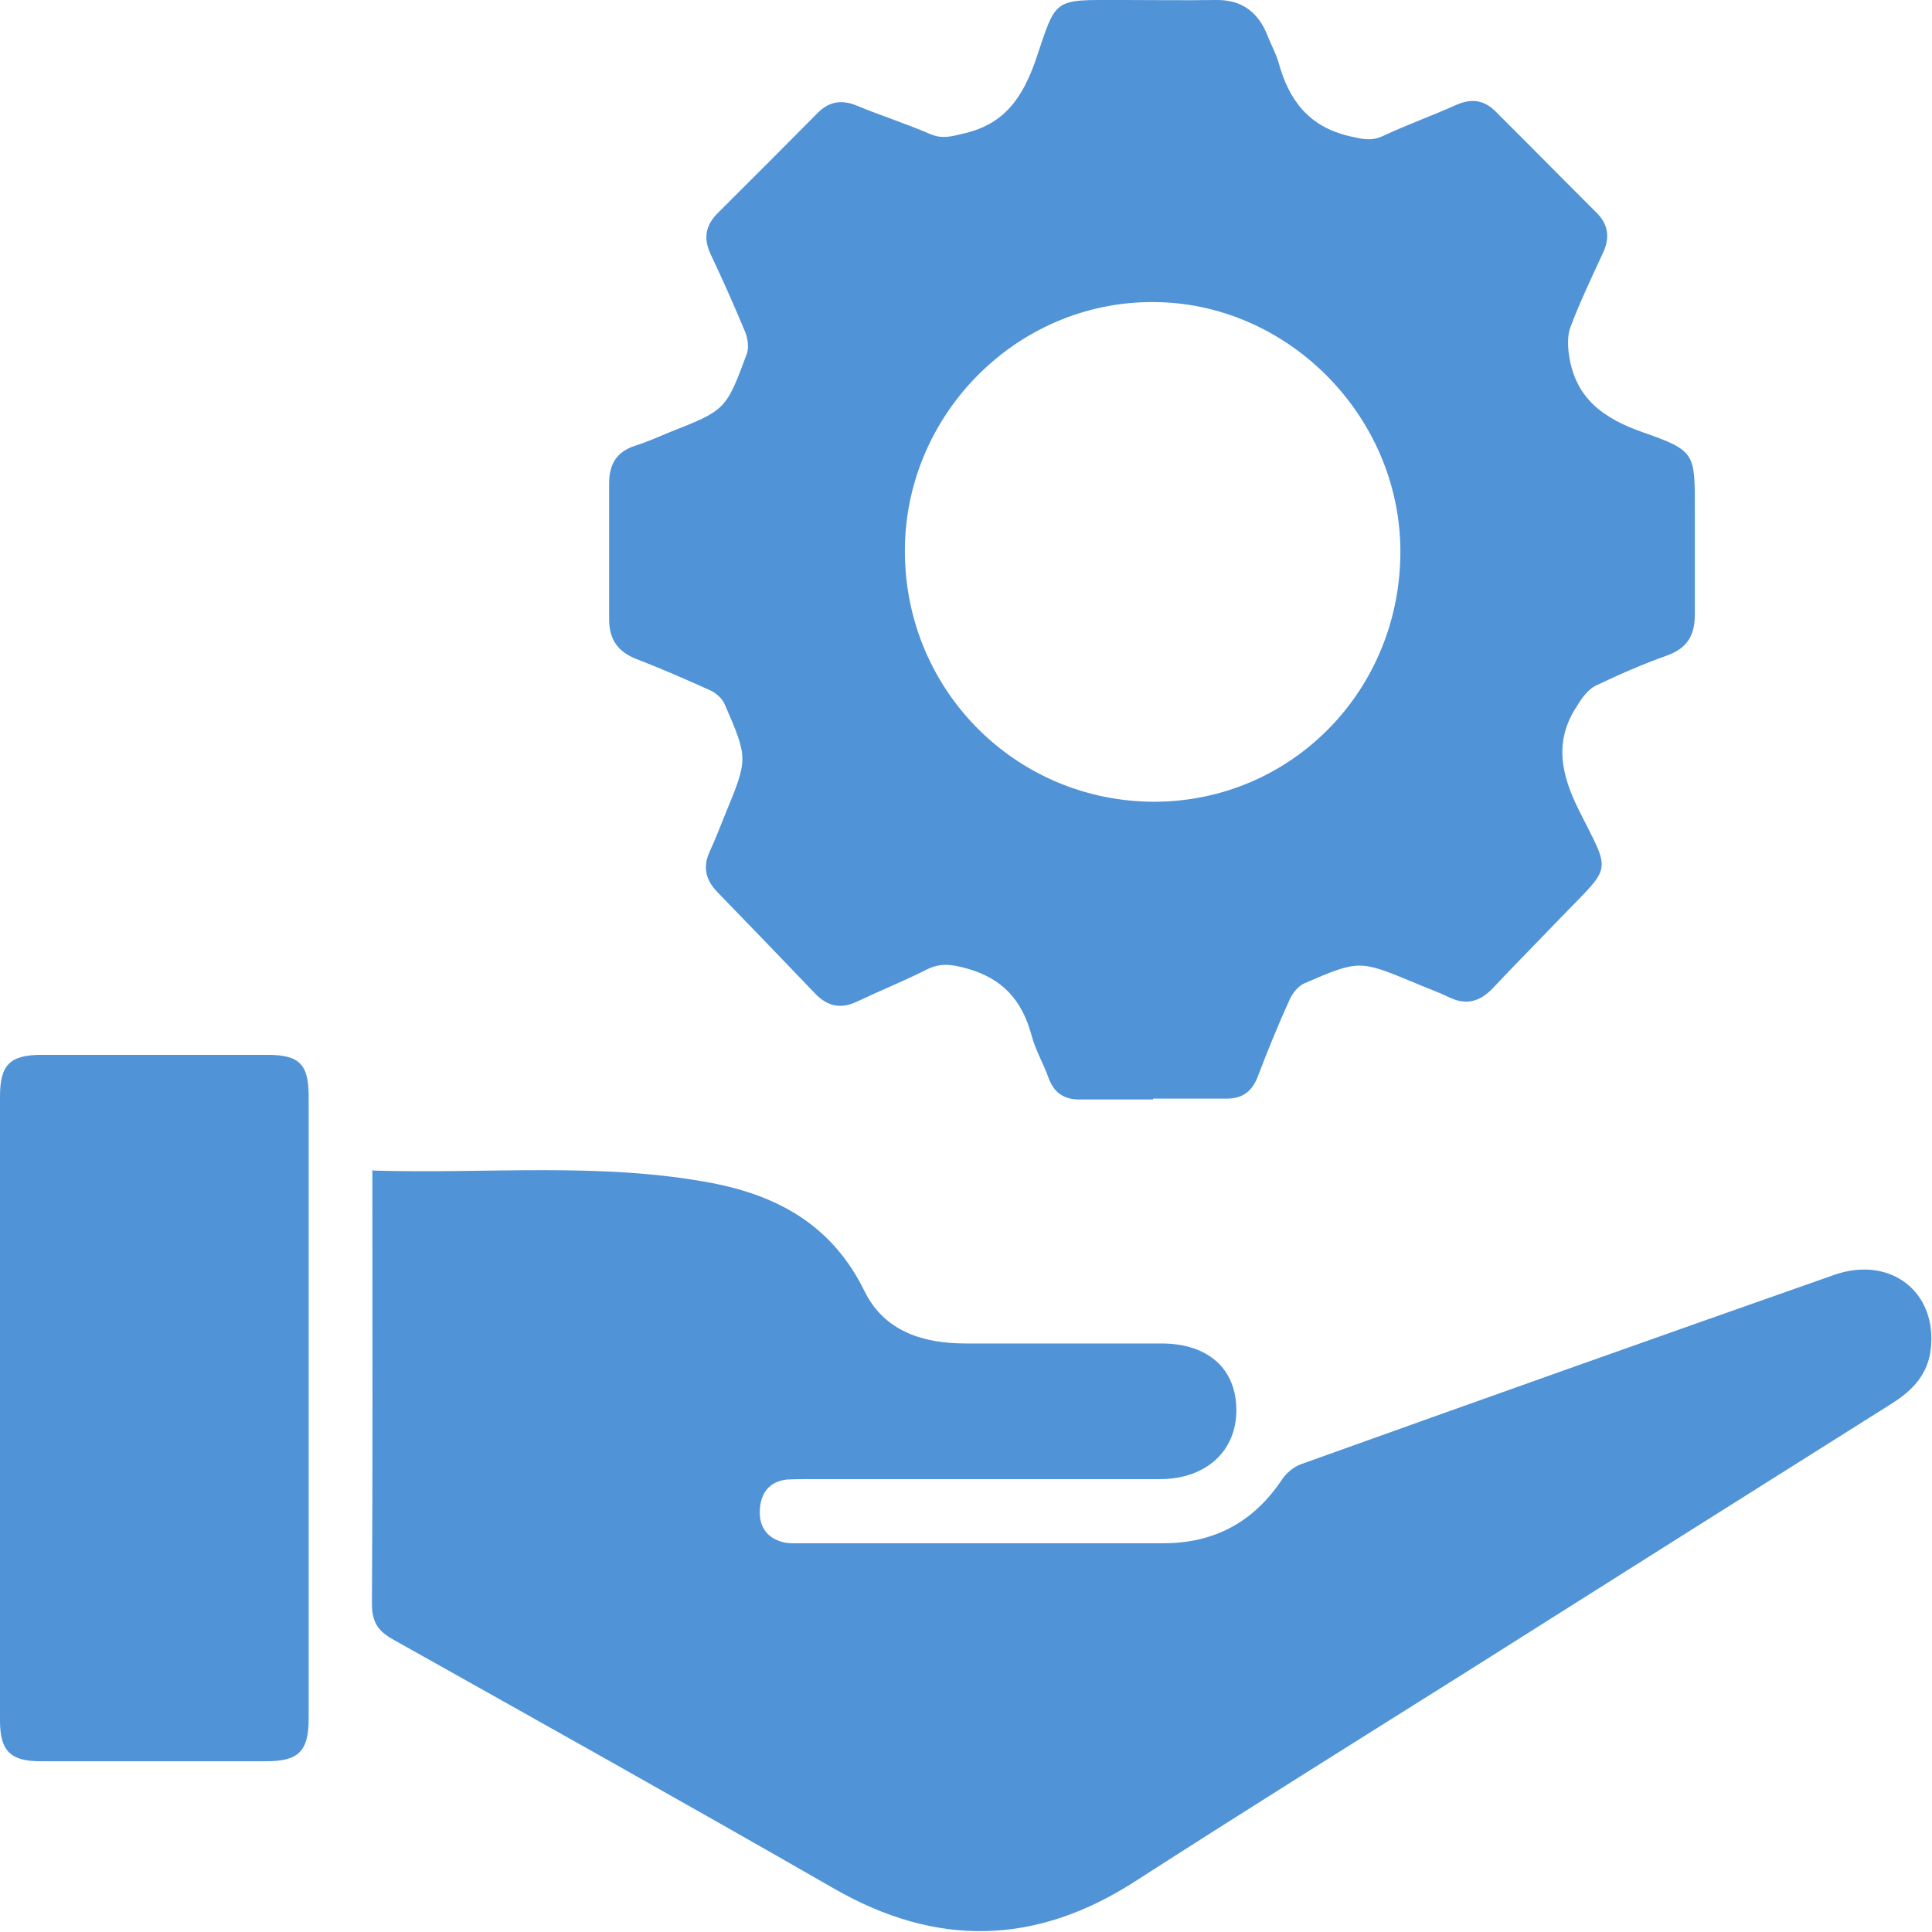 <svg xmlns="http://www.w3.org/2000/svg" width="77" height="77" viewBox="0 0 77 77" fill="none"><g clip-path="url(#clip0_487_87)"><path d="M45.947 43.82C44.968 43.82 43.991 43.82 43.013 43.82C42.412 43.82 42.017 43.561 41.794 42.974C41.589 42.387 41.263 41.851 41.108 41.247C40.731 39.865 39.959 39.001 38.552 38.604C37.934 38.431 37.471 38.362 36.905 38.656C36.013 39.105 35.069 39.485 34.16 39.917C33.508 40.228 32.976 40.107 32.495 39.606C31.192 38.241 29.888 36.894 28.584 35.547C28.12 35.063 28 34.545 28.292 33.923C28.515 33.44 28.704 32.939 28.91 32.438C29.819 30.227 29.819 30.227 28.875 28.051C28.772 27.826 28.532 27.619 28.309 27.515C27.348 27.083 26.37 26.651 25.375 26.271C24.62 25.978 24.277 25.477 24.277 24.683C24.277 22.886 24.277 21.073 24.277 19.276C24.277 18.499 24.569 17.998 25.341 17.756C25.787 17.618 26.233 17.411 26.662 17.238C28.927 16.34 28.927 16.357 29.767 14.095C29.853 13.853 29.802 13.49 29.699 13.231C29.27 12.195 28.807 11.158 28.326 10.139C28.017 9.483 28.12 8.965 28.635 8.464C29.956 7.151 31.26 5.838 32.564 4.526C33.027 4.042 33.542 3.956 34.16 4.215C35.12 4.612 36.098 4.923 37.059 5.337C37.574 5.562 37.968 5.424 38.483 5.303C40.044 4.923 40.748 3.887 41.263 2.436C42.138 -0.138 41.897 0 44.763 0C45.998 0 47.233 0.018 48.451 0C49.481 -0.017 50.133 0.467 50.51 1.399C50.647 1.762 50.853 2.125 50.956 2.488C51.368 3.99 52.157 5.044 53.77 5.424C54.25 5.527 54.628 5.648 55.108 5.424C56.069 4.975 57.081 4.612 58.042 4.18C58.625 3.921 59.123 3.973 59.586 4.422C60.942 5.769 62.28 7.134 63.635 8.481C64.116 8.965 64.167 9.5 63.875 10.105C63.429 11.072 62.966 12.039 62.589 13.041C62.451 13.404 62.486 13.887 62.554 14.284C62.846 15.925 63.944 16.685 65.454 17.221C67.581 17.963 67.547 18.067 67.547 20.278C67.547 21.694 67.547 23.093 67.547 24.51C67.547 25.304 67.255 25.822 66.466 26.116C65.488 26.462 64.544 26.876 63.601 27.325C63.292 27.481 63.052 27.809 62.863 28.12C61.919 29.536 62.211 30.866 62.949 32.334C64.201 34.839 64.27 34.441 62.228 36.548C61.319 37.498 60.392 38.431 59.483 39.398C58.968 39.934 58.419 40.072 57.75 39.744C57.322 39.537 56.875 39.381 56.429 39.191C54.182 38.258 54.182 38.241 51.986 39.191C51.745 39.295 51.522 39.571 51.402 39.83C50.939 40.849 50.51 41.903 50.116 42.939C49.892 43.509 49.498 43.786 48.897 43.786C47.919 43.786 46.942 43.786 45.964 43.786L45.947 43.82ZM36.064 22.023C36.098 27.567 40.542 31.971 46.049 31.954C51.505 31.92 55.846 27.481 55.812 21.919C55.777 16.53 51.265 12.022 45.912 12.039C40.491 12.039 36.03 16.564 36.064 22.023Z" fill="#5093D7"></path><path d="M14.876 46.653C19.474 46.791 23.952 46.307 28.395 47.154C31.055 47.672 33.182 48.864 34.452 51.454C35.241 53.061 36.785 53.544 38.483 53.544C41.091 53.544 43.682 53.544 46.29 53.544C48.16 53.544 49.275 54.563 49.275 56.204C49.275 57.845 48.057 58.951 46.221 58.951C41.572 58.951 36.922 58.951 32.273 58.951C31.964 58.951 31.655 58.951 31.346 58.968C30.66 59.054 30.317 59.503 30.283 60.177C30.248 60.851 30.574 61.317 31.243 61.472C31.483 61.524 31.741 61.507 31.998 61.507C36.785 61.507 41.572 61.507 46.358 61.507C48.4 61.507 49.962 60.661 51.094 58.968C51.265 58.709 51.557 58.467 51.832 58.363C58.917 55.824 66.003 53.303 73.089 50.815C75.337 50.021 77.224 51.489 76.949 53.786C76.829 54.788 76.212 55.427 75.388 55.945C69.675 59.538 63.962 63.148 58.248 66.758C53.908 69.487 49.567 72.198 45.243 74.979C41.28 77.536 37.317 77.622 33.216 75.256C27.383 71.905 21.515 68.623 15.665 65.341C15.047 64.996 14.824 64.633 14.824 63.908C14.858 58.502 14.841 53.078 14.841 47.672V46.618L14.876 46.653Z" fill="#5093D7"></path><path d="M12.302 56.049C12.302 60.194 12.302 64.34 12.302 68.485C12.302 69.798 11.907 70.195 10.603 70.195C7.6 70.195 4.615 70.195 1.613 70.195C0.412 70.195 0 69.78 0 68.571C0 60.281 0 51.99 0 43.699C0 42.438 0.395 42.041 1.664 42.041C4.667 42.041 7.652 42.041 10.654 42.041C11.941 42.041 12.302 42.421 12.302 43.699C12.302 47.81 12.302 51.938 12.302 56.049Z" fill="#5093D7"></path></g><defs><clipPath id="clip0_487_87"><rect width="77" height="77" fill="white"></rect></clipPath></defs></svg>